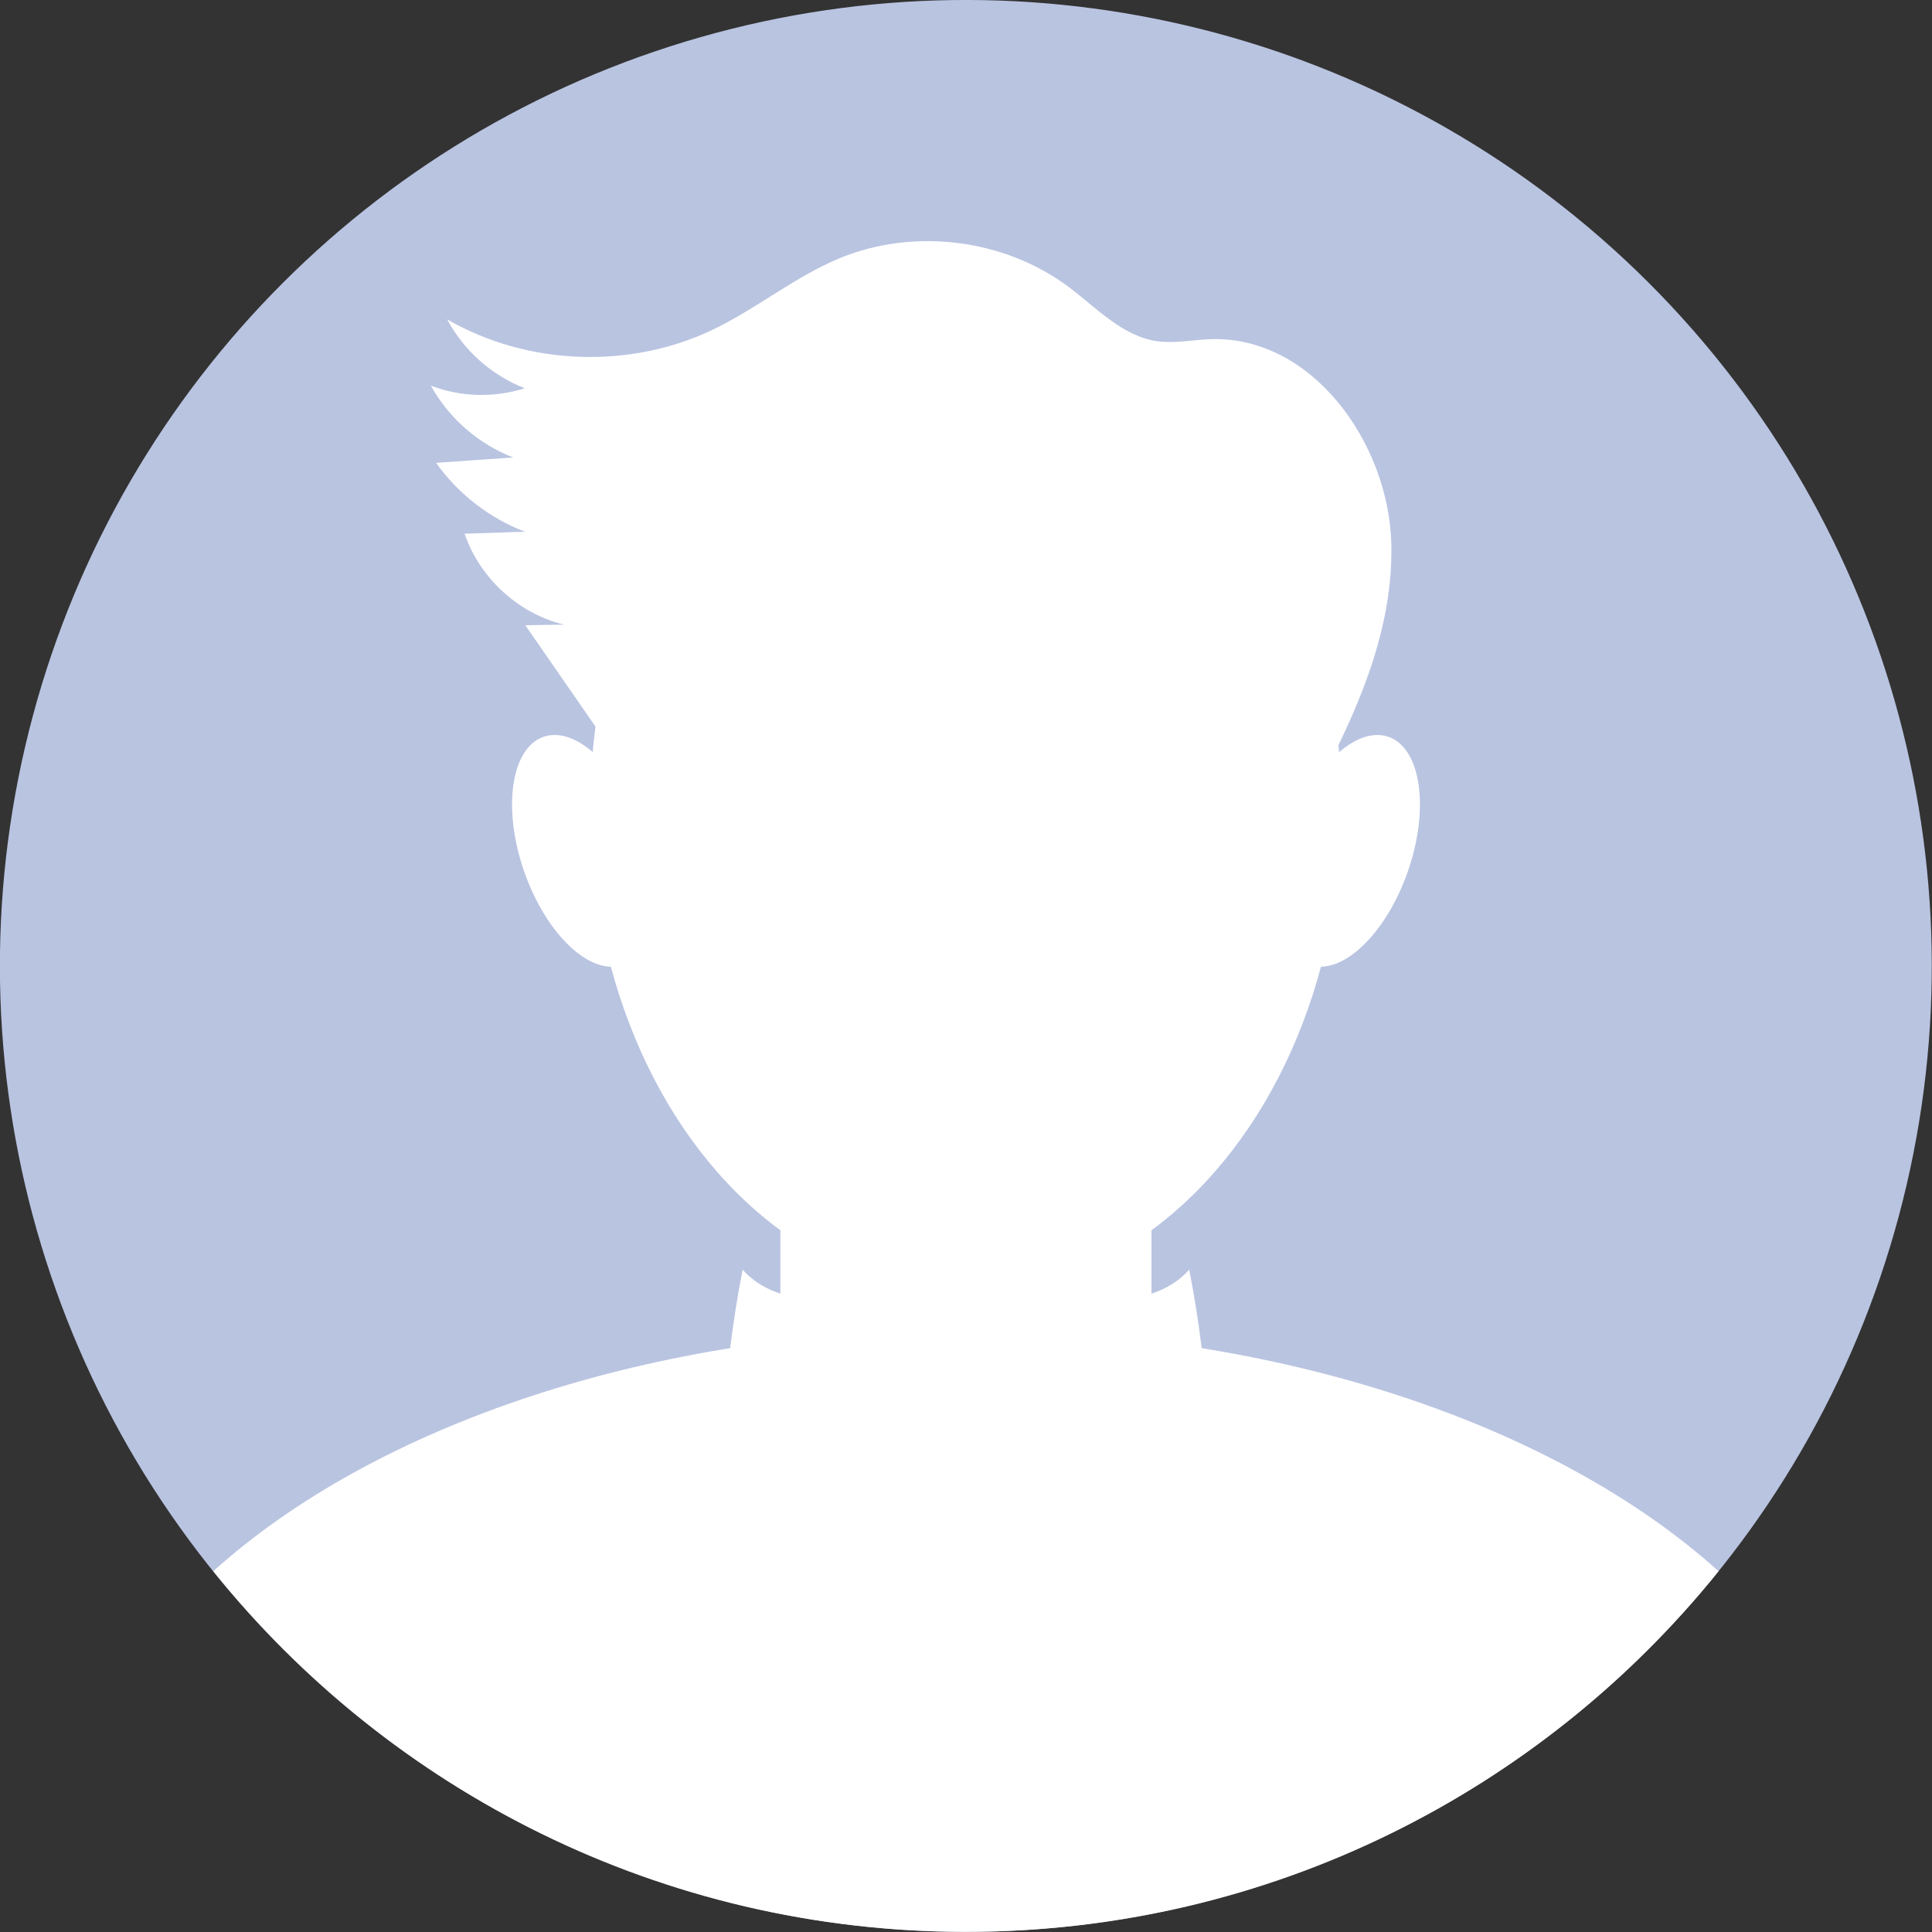 <?xml version="1.0" encoding="UTF-8"?>
<svg id="Layer_1" data-name="Layer 1" xmlns="http://www.w3.org/2000/svg" viewBox="0 0 129.53 129.53">
  <rect x="0" y="0" width="129.53" height="129.53" fill="#333333" stroke="none"/>
  <defs>
    <style>
      .cls-1 {
        fill: #fff;
      }

      .cls-2 {
        fill: #b9c4e1;
      }
    </style>
  </defs>
  <circle class="cls-2" cx="64.76" cy="64.76" r="64.76" transform="translate(-26.83 64.76) rotate(-45)"/>
  <ellipse class="cls-1" cx="64.76" cy="54.16" rx="25.19" ry="32.57"/>
  <path class="cls-1" d="m64.76,89.14c21.07,0,39.62,6.44,50.46,16.2-11.87,14.74-30.06,24.18-50.46,24.18-20.4,0-38.59-9.44-50.46-24.18,10.83-9.76,29.38-16.2,50.46-16.2Z"/>
  <rect class="cls-1" x="52.33" y="64.76" width="24.88" height="41.13" rx="9.62" ry="9.62" transform="translate(129.53 170.65) rotate(-180)"/>
  <path class="cls-1" d="m86.48,55.67c-1.47,4.22-.88,8.26,1.3,9.02s5.14-2.05,6.61-6.27c1.47-4.22.88-8.26-1.3-9.02s-5.14,2.05-6.61,6.27Z"/>
  <path class="cls-1" d="m43.05,55.67c1.47,4.22.88,8.26-1.3,9.02s-5.14-2.05-6.61-6.27c-1.47-4.22-.88-8.26,1.3-9.02s5.14,2.05,6.61,6.27Z"/>
  <path class="cls-1" d="m86.81,55.53c3.27-5.95,6.64-12.27,6.47-19.07-.17-6.79-5.34-13.96-12.13-13.72-1.18.04-2.37.3-3.55.14-2.35-.33-4.09-2.25-5.99-3.67-4.3-3.19-10.28-3.94-15.24-1.93-3.06,1.25-5.65,3.43-8.64,4.85-5.56,2.64-12.42,2.37-17.75-.72,1.11,2.09,2.99,3.76,5.2,4.62-2.04.65-4.29.59-6.29-.17,1.2,2.18,3.2,3.92,5.52,4.81-1.72.12-3.45.24-5.17.36,1.47,2.08,3.57,3.71,5.96,4.62-1.35.04-2.7.09-4.05.13,1.01,2.98,3.62,5.37,6.68,6.1-.87.01-1.74.02-2.61.04,2.85,4.12,5.71,8.24,8.56,12.36.82,1.18,1.66,2.38,2.87,3.16,1,.64,2.18.94,3.34,1.2,8.46,1.9,17.21,2.47,25.84,1.68,2.95-.27,6.04-.75,8.39-2.57s3.6-5.36,1.99-7.84"/>
  <path class="cls-1" d="m81,95.3c-.19-3.42-.61-6.82-1.27-10.18-1.69,1.93-4.56,2.17-7.12,2.28-3.88.16-7.76.32-11.65.47-.45,2.65-.77,5.76,1.15,7.65.89.87,2.11,1.31,3.31,1.64,2.62.73,5.33,1.11,8.04,1.12,3.22.02,7.06-.95,8.09-4-.35-.29-.7-.57-1.05-.86"/>
  <path class="cls-1" d="m48.52,95.3c.19-3.42.61-6.82,1.27-10.18,1.69,1.93,4.56,2.17,7.12,2.28,3.88.16,7.76.32,11.65.47.45,2.65.77,5.76-1.15,7.65-.89.87-2.11,1.31-3.31,1.64-2.62.73-5.33,1.11-8.04,1.12-3.22.02-7.06-.95-8.09-4,.35-.29.7-.57,1.05-.86"/>
</svg>